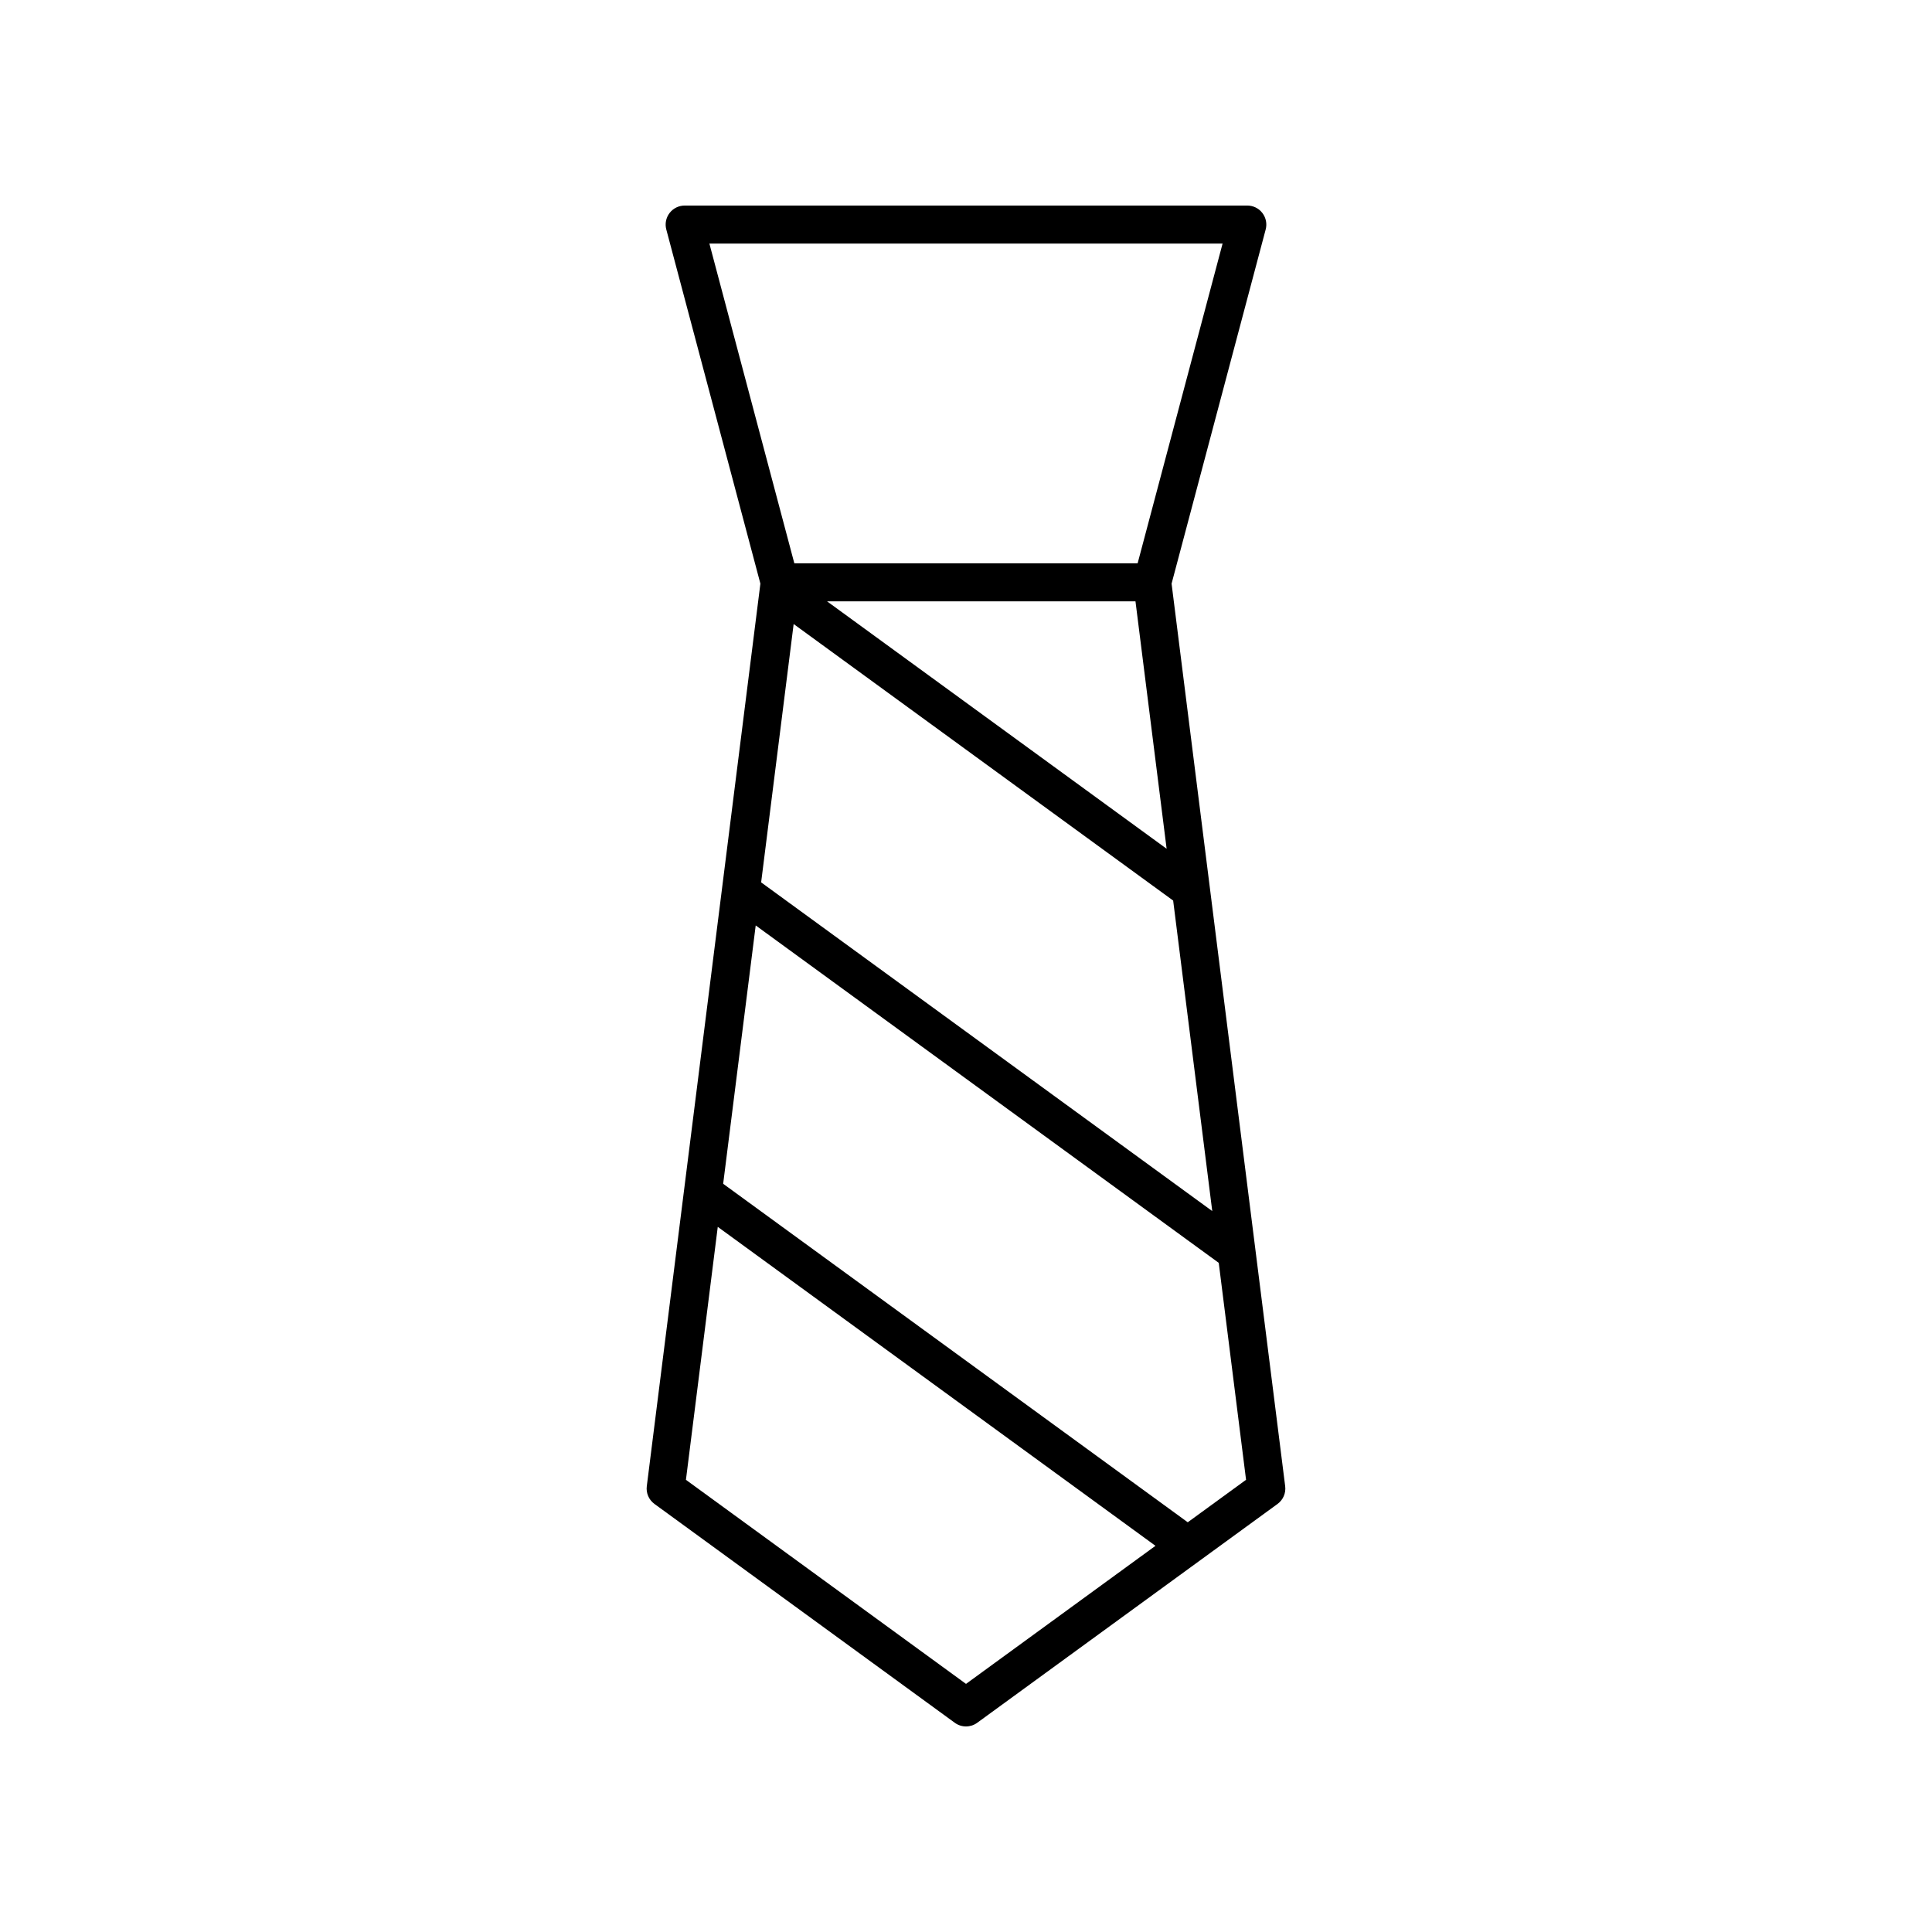 <?xml version="1.0" encoding="UTF-8"?>
<!-- Uploaded to: ICON Repo, www.iconrepo.com, Generator: ICON Repo Mixer Tools -->
<svg fill="#000000" width="800px" height="800px" version="1.1" viewBox="144 144 512 512" xmlns="http://www.w3.org/2000/svg">
 <path d="m317.44 542.56 79.59 57.996c0.883 0.645 1.926 0.969 2.969 0.969 1.039 0 2.082-0.32 2.965-0.965l79.59-57.996c1.484-1.078 2.262-2.879 2.031-4.699l-30.105-239.19 24.938-93.863c0.402-1.512 0.078-3.125-0.875-4.363-0.949-1.25-2.426-1.973-3.992-1.973h-149.11c-1.566 0-3.039 0.727-3.992 1.969-0.953 1.238-1.277 2.852-0.875 4.363l24.938 93.863-30.105 239.19c-0.23 1.82 0.547 3.617 2.031 4.699zm137.46-159.9 10.359 82.289-119.55-87.113 8.617-68.461zm-91.715-79.297h81.73l8.254 65.57zm-31.188-94.812h136l-22.516 84.738h-90.973zm12.273 180.7 122.71 89.418 7.238 57.492-15.453 11.258-123.12-89.707zm-10.055 79.879 116 84.527-50.211 36.59-74.223-54.082z"/>
</svg>